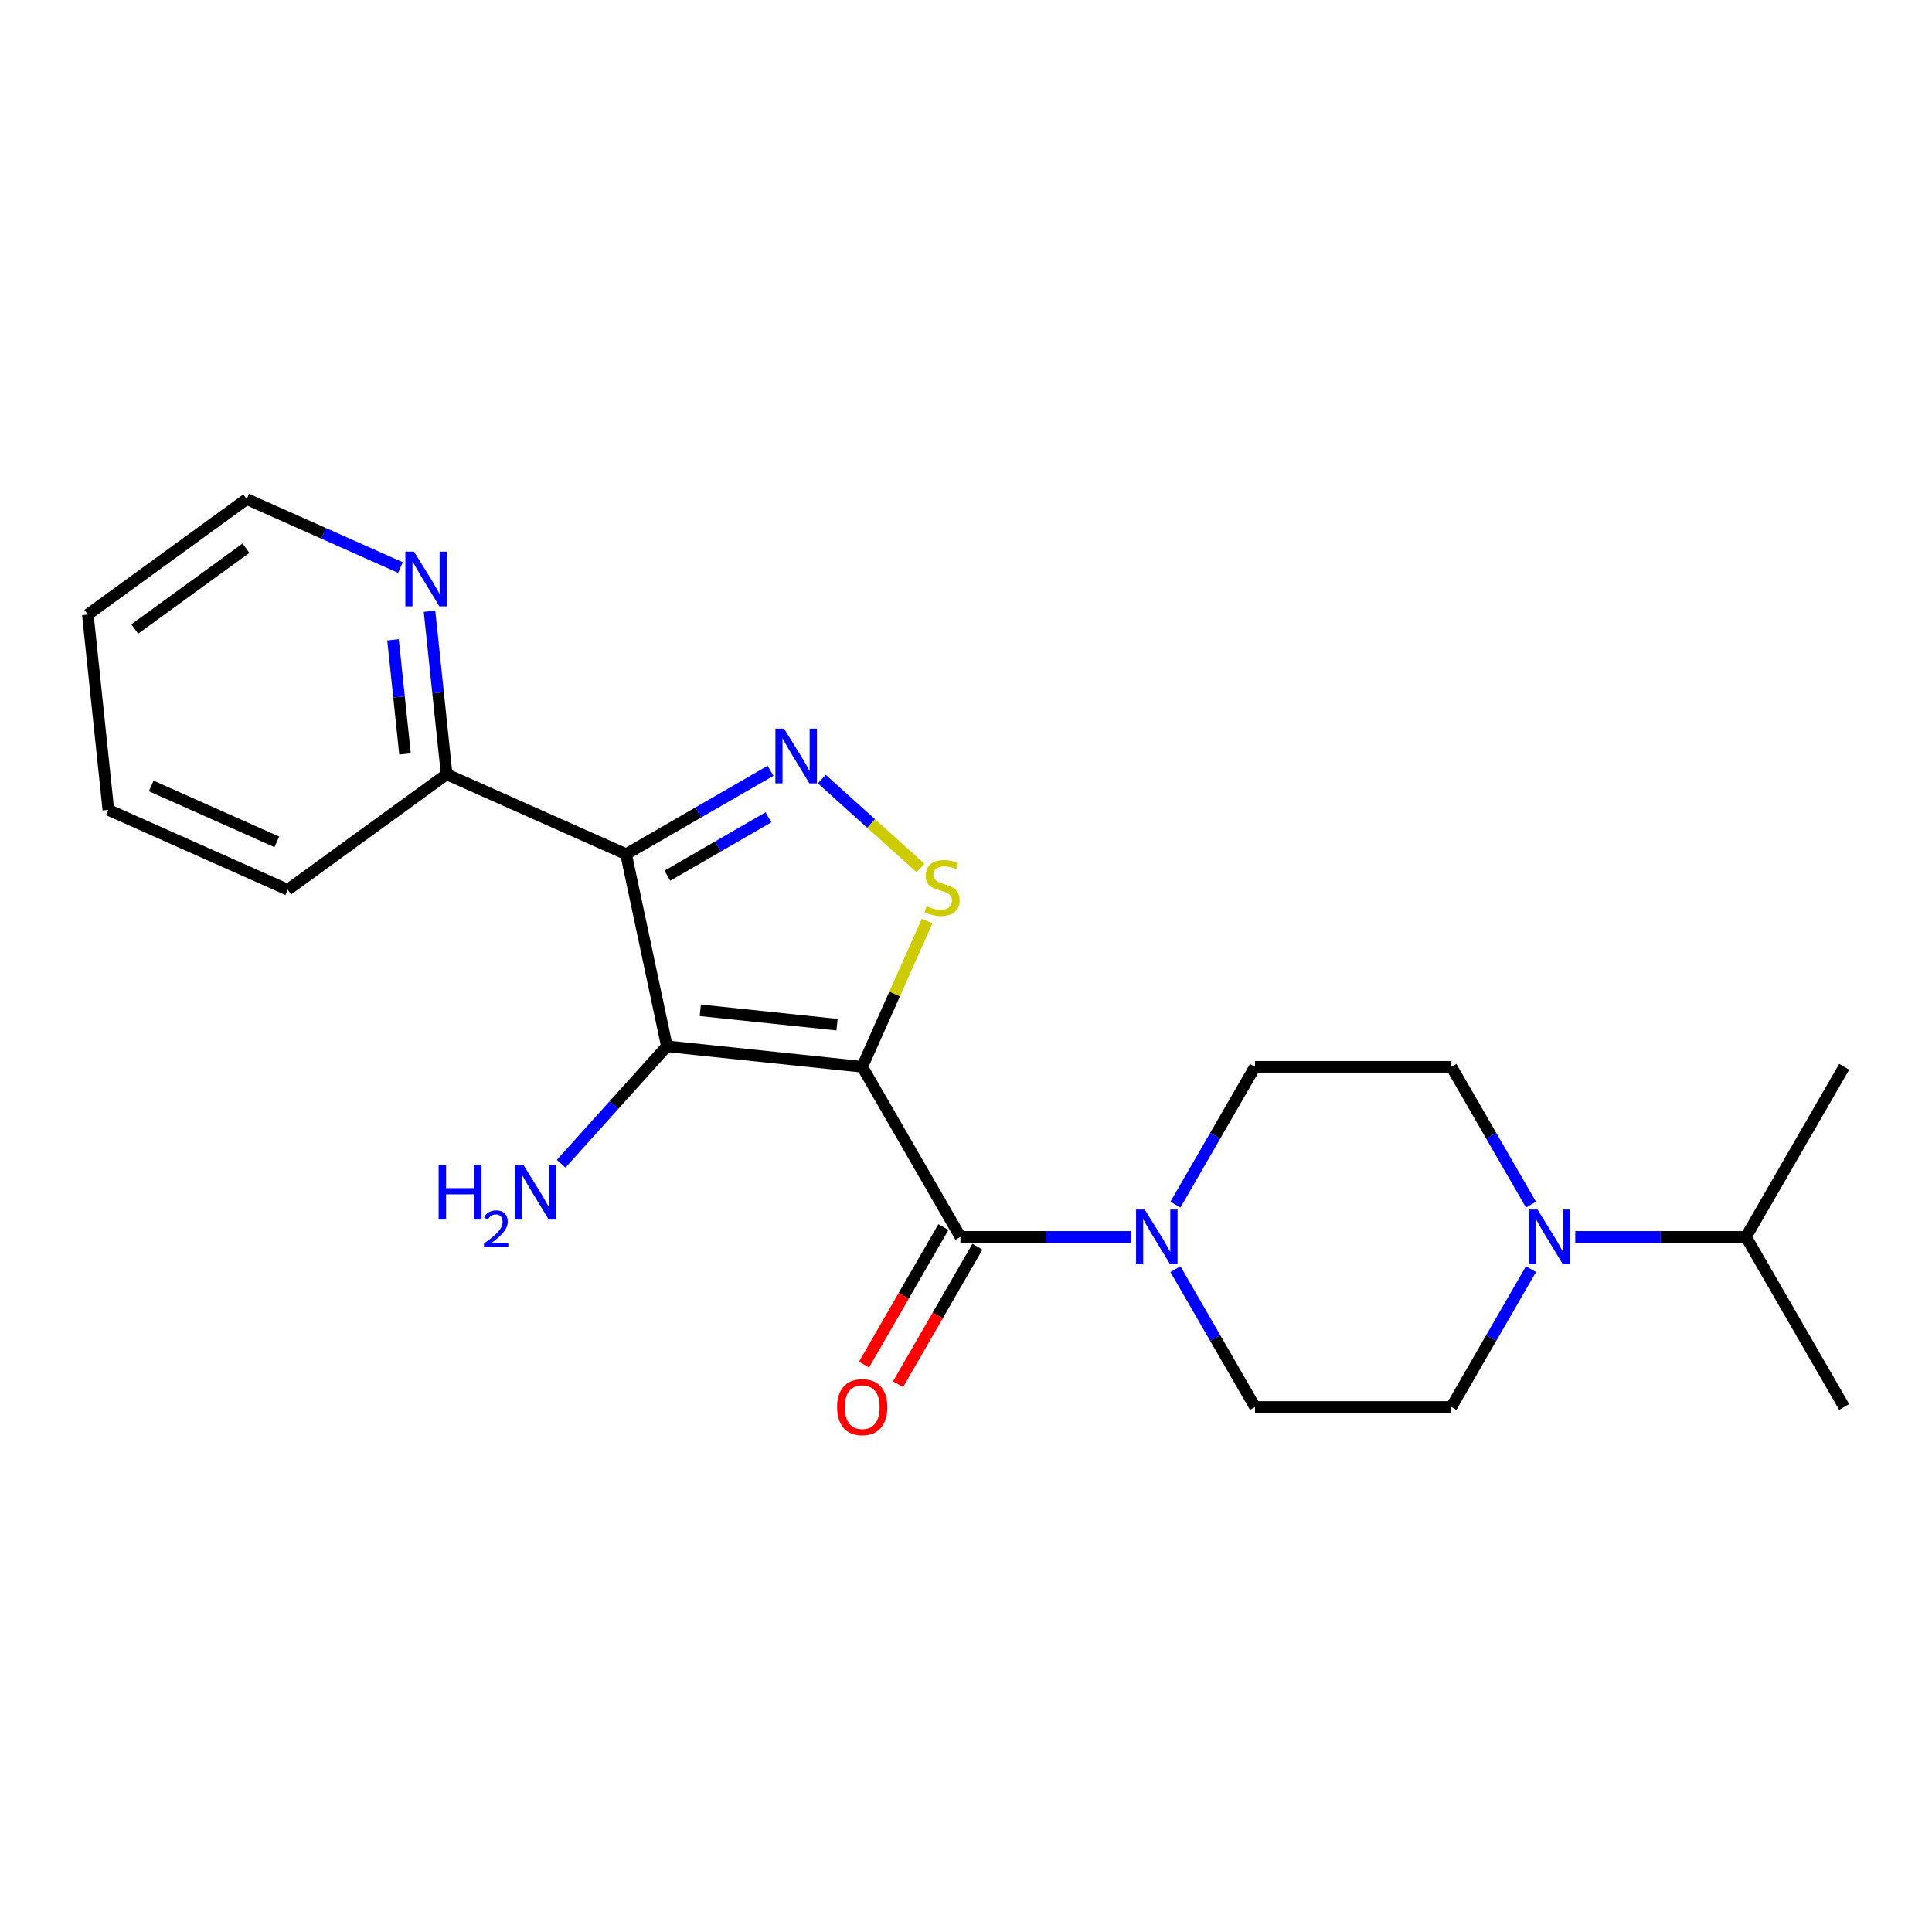 <?xml version='1.0' encoding='iso-8859-1'?>
<svg version='1.1' baseProfile='full'
              xmlns='http://www.w3.org/2000/svg'
                      xmlns:rdkit='http://www.rdkit.org/xml'
                      xmlns:xlink='http://www.w3.org/1999/xlink'
                  xml:space='preserve'
width='1000px' height='1000px' viewBox='0 0 1000 1000'>
<!-- END OF HEADER -->
<rect style='opacity:1.0;fill:#FFFFFF;stroke:none' width='1000' height='1000' x='0' y='0'> </rect>
<path class='bond-0' d='M 446.28,552.18 L 345.184,541.554' style='fill:none;fill-rule:evenodd;stroke:#000000;stroke-width:6px;stroke-linecap:butt;stroke-linejoin:miter;stroke-opacity:1' />
<path class='bond-0' d='M 433.241,530.367 L 362.473,522.929' style='fill:none;fill-rule:evenodd;stroke:#000000;stroke-width:6px;stroke-linecap:butt;stroke-linejoin:miter;stroke-opacity:1' />
<path class='bond-3' d='M 446.28,552.18 L 463.075,514.458' style='fill:none;fill-rule:evenodd;stroke:#000000;stroke-width:6px;stroke-linecap:butt;stroke-linejoin:miter;stroke-opacity:1' />
<path class='bond-3' d='M 463.075,514.458 L 479.869,476.736' style='fill:none;fill-rule:evenodd;stroke:#CCCC00;stroke-width:6px;stroke-linecap:butt;stroke-linejoin:miter;stroke-opacity:1' />
<path class='bond-4' d='M 446.28,552.18 L 497.106,640.214' style='fill:none;fill-rule:evenodd;stroke:#000000;stroke-width:6px;stroke-linecap:butt;stroke-linejoin:miter;stroke-opacity:1' />
<path class='bond-1' d='M 345.184,541.554 L 324.049,442.122' style='fill:none;fill-rule:evenodd;stroke:#000000;stroke-width:6px;stroke-linecap:butt;stroke-linejoin:miter;stroke-opacity:1' />
<path class='bond-12' d='M 345.184,541.554 L 317.815,571.95' style='fill:none;fill-rule:evenodd;stroke:#000000;stroke-width:6px;stroke-linecap:butt;stroke-linejoin:miter;stroke-opacity:1' />
<path class='bond-12' d='M 317.815,571.95 L 290.446,602.347' style='fill:none;fill-rule:evenodd;stroke:#0000FF;stroke-width:6px;stroke-linecap:butt;stroke-linejoin:miter;stroke-opacity:1' />
<path class='bond-7' d='M 324.049,442.122 L 231.184,400.776' style='fill:none;fill-rule:evenodd;stroke:#000000;stroke-width:6px;stroke-linecap:butt;stroke-linejoin:miter;stroke-opacity:1' />
<path class='bond-22' d='M 324.049,442.122 L 361.425,420.543' style='fill:none;fill-rule:evenodd;stroke:#000000;stroke-width:6px;stroke-linecap:butt;stroke-linejoin:miter;stroke-opacity:1' />
<path class='bond-22' d='M 361.425,420.543 L 398.802,398.964' style='fill:none;fill-rule:evenodd;stroke:#0000FF;stroke-width:6px;stroke-linecap:butt;stroke-linejoin:miter;stroke-opacity:1' />
<path class='bond-22' d='M 345.427,453.255 L 371.591,438.15' style='fill:none;fill-rule:evenodd;stroke:#000000;stroke-width:6px;stroke-linecap:butt;stroke-linejoin:miter;stroke-opacity:1' />
<path class='bond-22' d='M 371.591,438.15 L 397.754,423.044' style='fill:none;fill-rule:evenodd;stroke:#0000FF;stroke-width:6px;stroke-linecap:butt;stroke-linejoin:miter;stroke-opacity:1' />
<path class='bond-2' d='M 425.364,403.254 L 450.908,426.254' style='fill:none;fill-rule:evenodd;stroke:#0000FF;stroke-width:6px;stroke-linecap:butt;stroke-linejoin:miter;stroke-opacity:1' />
<path class='bond-2' d='M 450.908,426.254 L 476.451,449.253' style='fill:none;fill-rule:evenodd;stroke:#CCCC00;stroke-width:6px;stroke-linecap:butt;stroke-linejoin:miter;stroke-opacity:1' />
<path class='bond-5' d='M 497.106,640.214 L 541.292,640.214' style='fill:none;fill-rule:evenodd;stroke:#000000;stroke-width:6px;stroke-linecap:butt;stroke-linejoin:miter;stroke-opacity:1' />
<path class='bond-5' d='M 541.292,640.214 L 585.478,640.214' style='fill:none;fill-rule:evenodd;stroke:#0000FF;stroke-width:6px;stroke-linecap:butt;stroke-linejoin:miter;stroke-opacity:1' />
<path class='bond-8' d='M 488.303,635.131 L 467.757,670.718' style='fill:none;fill-rule:evenodd;stroke:#000000;stroke-width:6px;stroke-linecap:butt;stroke-linejoin:miter;stroke-opacity:1' />
<path class='bond-8' d='M 467.757,670.718 L 447.211,706.304' style='fill:none;fill-rule:evenodd;stroke:#FF0000;stroke-width:6px;stroke-linecap:butt;stroke-linejoin:miter;stroke-opacity:1' />
<path class='bond-8' d='M 505.91,645.296 L 485.364,680.883' style='fill:none;fill-rule:evenodd;stroke:#000000;stroke-width:6px;stroke-linecap:butt;stroke-linejoin:miter;stroke-opacity:1' />
<path class='bond-8' d='M 485.364,680.883 L 464.818,716.469' style='fill:none;fill-rule:evenodd;stroke:#FF0000;stroke-width:6px;stroke-linecap:butt;stroke-linejoin:miter;stroke-opacity:1' />
<path class='bond-10' d='M 608.402,623.512 L 628.994,587.846' style='fill:none;fill-rule:evenodd;stroke:#0000FF;stroke-width:6px;stroke-linecap:butt;stroke-linejoin:miter;stroke-opacity:1' />
<path class='bond-10' d='M 628.994,587.846 L 649.586,552.18' style='fill:none;fill-rule:evenodd;stroke:#000000;stroke-width:6px;stroke-linecap:butt;stroke-linejoin:miter;stroke-opacity:1' />
<path class='bond-11' d='M 608.402,656.915 L 628.994,692.582' style='fill:none;fill-rule:evenodd;stroke:#0000FF;stroke-width:6px;stroke-linecap:butt;stroke-linejoin:miter;stroke-opacity:1' />
<path class='bond-11' d='M 628.994,692.582 L 649.586,728.248' style='fill:none;fill-rule:evenodd;stroke:#000000;stroke-width:6px;stroke-linecap:butt;stroke-linejoin:miter;stroke-opacity:1' />
<path class='bond-6' d='M 792.423,656.915 L 771.831,692.582' style='fill:none;fill-rule:evenodd;stroke:#0000FF;stroke-width:6px;stroke-linecap:butt;stroke-linejoin:miter;stroke-opacity:1' />
<path class='bond-6' d='M 771.831,692.582 L 751.239,728.248' style='fill:none;fill-rule:evenodd;stroke:#000000;stroke-width:6px;stroke-linecap:butt;stroke-linejoin:miter;stroke-opacity:1' />
<path class='bond-15' d='M 815.347,640.214 L 859.533,640.214' style='fill:none;fill-rule:evenodd;stroke:#0000FF;stroke-width:6px;stroke-linecap:butt;stroke-linejoin:miter;stroke-opacity:1' />
<path class='bond-15' d='M 859.533,640.214 L 903.719,640.214' style='fill:none;fill-rule:evenodd;stroke:#000000;stroke-width:6px;stroke-linecap:butt;stroke-linejoin:miter;stroke-opacity:1' />
<path class='bond-23' d='M 792.423,623.512 L 771.831,587.846' style='fill:none;fill-rule:evenodd;stroke:#0000FF;stroke-width:6px;stroke-linecap:butt;stroke-linejoin:miter;stroke-opacity:1' />
<path class='bond-23' d='M 771.831,587.846 L 751.239,552.18' style='fill:none;fill-rule:evenodd;stroke:#000000;stroke-width:6px;stroke-linecap:butt;stroke-linejoin:miter;stroke-opacity:1' />
<path class='bond-9' d='M 231.184,400.776 L 226.749,358.579' style='fill:none;fill-rule:evenodd;stroke:#000000;stroke-width:6px;stroke-linecap:butt;stroke-linejoin:miter;stroke-opacity:1' />
<path class='bond-9' d='M 226.749,358.579 L 222.314,316.381' style='fill:none;fill-rule:evenodd;stroke:#0000FF;stroke-width:6px;stroke-linecap:butt;stroke-linejoin:miter;stroke-opacity:1' />
<path class='bond-9' d='M 209.634,390.242 L 206.53,360.704' style='fill:none;fill-rule:evenodd;stroke:#000000;stroke-width:6px;stroke-linecap:butt;stroke-linejoin:miter;stroke-opacity:1' />
<path class='bond-9' d='M 206.53,360.704 L 203.425,331.166' style='fill:none;fill-rule:evenodd;stroke:#0000FF;stroke-width:6px;stroke-linecap:butt;stroke-linejoin:miter;stroke-opacity:1' />
<path class='bond-17' d='M 231.184,400.776 L 148.945,460.526' style='fill:none;fill-rule:evenodd;stroke:#000000;stroke-width:6px;stroke-linecap:butt;stroke-linejoin:miter;stroke-opacity:1' />
<path class='bond-16' d='M 207.277,293.767 L 167.485,276.05' style='fill:none;fill-rule:evenodd;stroke:#0000FF;stroke-width:6px;stroke-linecap:butt;stroke-linejoin:miter;stroke-opacity:1' />
<path class='bond-16' d='M 167.485,276.05 L 127.694,258.334' style='fill:none;fill-rule:evenodd;stroke:#000000;stroke-width:6px;stroke-linecap:butt;stroke-linejoin:miter;stroke-opacity:1' />
<path class='bond-13' d='M 649.586,552.18 L 751.239,552.18' style='fill:none;fill-rule:evenodd;stroke:#000000;stroke-width:6px;stroke-linecap:butt;stroke-linejoin:miter;stroke-opacity:1' />
<path class='bond-14' d='M 649.586,728.248 L 751.239,728.248' style='fill:none;fill-rule:evenodd;stroke:#000000;stroke-width:6px;stroke-linecap:butt;stroke-linejoin:miter;stroke-opacity:1' />
<path class='bond-18' d='M 903.719,640.214 L 954.545,728.248' style='fill:none;fill-rule:evenodd;stroke:#000000;stroke-width:6px;stroke-linecap:butt;stroke-linejoin:miter;stroke-opacity:1' />
<path class='bond-19' d='M 903.719,640.214 L 954.545,552.18' style='fill:none;fill-rule:evenodd;stroke:#000000;stroke-width:6px;stroke-linecap:butt;stroke-linejoin:miter;stroke-opacity:1' />
<path class='bond-24' d='M 127.694,258.334 L 45.455,318.084' style='fill:none;fill-rule:evenodd;stroke:#000000;stroke-width:6px;stroke-linecap:butt;stroke-linejoin:miter;stroke-opacity:1' />
<path class='bond-24' d='M 127.308,283.744 L 69.74,325.569' style='fill:none;fill-rule:evenodd;stroke:#000000;stroke-width:6px;stroke-linecap:butt;stroke-linejoin:miter;stroke-opacity:1' />
<path class='bond-21' d='M 148.945,460.526 L 56.08,419.18' style='fill:none;fill-rule:evenodd;stroke:#000000;stroke-width:6px;stroke-linecap:butt;stroke-linejoin:miter;stroke-opacity:1' />
<path class='bond-21' d='M 143.284,435.752 L 78.279,406.809' style='fill:none;fill-rule:evenodd;stroke:#000000;stroke-width:6px;stroke-linecap:butt;stroke-linejoin:miter;stroke-opacity:1' />
<path class='bond-20' d='M 45.455,318.084 L 56.08,419.18' style='fill:none;fill-rule:evenodd;stroke:#000000;stroke-width:6px;stroke-linecap:butt;stroke-linejoin:miter;stroke-opacity:1' />
<path  class='atom-3' d='M 405.823 377.136
L 415.103 392.136
Q 416.023 393.616, 417.503 396.296
Q 418.983 398.976, 419.063 399.136
L 419.063 377.136
L 422.823 377.136
L 422.823 405.456
L 418.943 405.456
L 408.983 389.056
Q 407.823 387.136, 406.583 384.936
Q 405.383 382.736, 405.023 382.056
L 405.023 405.456
L 401.343 405.456
L 401.343 377.136
L 405.823 377.136
' fill='#0000FF'/>
<path  class='atom-4' d='M 479.626 469.035
Q 479.946 469.155, 481.266 469.715
Q 482.586 470.275, 484.026 470.635
Q 485.506 470.955, 486.946 470.955
Q 489.626 470.955, 491.186 469.675
Q 492.746 468.355, 492.746 466.075
Q 492.746 464.515, 491.946 463.555
Q 491.186 462.595, 489.986 462.075
Q 488.786 461.555, 486.786 460.955
Q 484.266 460.195, 482.746 459.475
Q 481.266 458.755, 480.186 457.235
Q 479.146 455.715, 479.146 453.155
Q 479.146 449.595, 481.546 447.395
Q 483.986 445.195, 488.786 445.195
Q 492.066 445.195, 495.786 446.755
L 494.866 449.835
Q 491.466 448.435, 488.906 448.435
Q 486.146 448.435, 484.626 449.595
Q 483.106 450.715, 483.146 452.675
Q 483.146 454.195, 483.906 455.115
Q 484.706 456.035, 485.826 456.555
Q 486.986 457.075, 488.906 457.675
Q 491.466 458.475, 492.986 459.275
Q 494.506 460.075, 495.586 461.715
Q 496.706 463.315, 496.706 466.075
Q 496.706 469.995, 494.066 472.115
Q 491.466 474.195, 487.106 474.195
Q 484.586 474.195, 482.666 473.635
Q 480.786 473.115, 478.546 472.195
L 479.626 469.035
' fill='#CCCC00'/>
<path  class='atom-6' d='M 592.5 626.054
L 601.78 641.054
Q 602.7 642.534, 604.18 645.214
Q 605.66 647.894, 605.74 648.054
L 605.74 626.054
L 609.5 626.054
L 609.5 654.374
L 605.62 654.374
L 595.66 637.974
Q 594.5 636.054, 593.26 633.854
Q 592.06 631.654, 591.7 630.974
L 591.7 654.374
L 588.02 654.374
L 588.02 626.054
L 592.5 626.054
' fill='#0000FF'/>
<path  class='atom-7' d='M 795.806 626.054
L 805.086 641.054
Q 806.006 642.534, 807.486 645.214
Q 808.966 647.894, 809.046 648.054
L 809.046 626.054
L 812.806 626.054
L 812.806 654.374
L 808.926 654.374
L 798.966 637.974
Q 797.806 636.054, 796.566 633.854
Q 795.366 631.654, 795.006 630.974
L 795.006 654.374
L 791.326 654.374
L 791.326 626.054
L 795.806 626.054
' fill='#0000FF'/>
<path  class='atom-9' d='M 433.28 728.328
Q 433.28 721.528, 436.64 717.728
Q 440 713.928, 446.28 713.928
Q 452.56 713.928, 455.92 717.728
Q 459.28 721.528, 459.28 728.328
Q 459.28 735.208, 455.88 739.128
Q 452.48 743.008, 446.28 743.008
Q 440.04 743.008, 436.64 739.128
Q 433.28 735.248, 433.28 728.328
M 446.28 739.808
Q 450.6 739.808, 452.92 736.928
Q 455.28 734.008, 455.28 728.328
Q 455.28 722.768, 452.92 719.968
Q 450.6 717.128, 446.28 717.128
Q 441.96 717.128, 439.6 719.928
Q 437.28 722.728, 437.28 728.328
Q 437.28 734.048, 439.6 736.928
Q 441.96 739.808, 446.28 739.808
' fill='#FF0000'/>
<path  class='atom-10' d='M 214.298 285.52
L 223.578 300.52
Q 224.498 302, 225.978 304.68
Q 227.458 307.36, 227.538 307.52
L 227.538 285.52
L 231.298 285.52
L 231.298 313.84
L 227.418 313.84
L 217.458 297.44
Q 216.298 295.52, 215.058 293.32
Q 213.858 291.12, 213.498 290.44
L 213.498 313.84
L 209.818 313.84
L 209.818 285.52
L 214.298 285.52
' fill='#0000FF'/>
<path  class='atom-13' d='M 227.032 602.937
L 230.872 602.937
L 230.872 614.977
L 245.352 614.977
L 245.352 602.937
L 249.192 602.937
L 249.192 631.257
L 245.352 631.257
L 245.352 618.177
L 230.872 618.177
L 230.872 631.257
L 227.032 631.257
L 227.032 602.937
' fill='#0000FF'/>
<path  class='atom-13' d='M 250.564 630.263
Q 251.251 628.495, 252.888 627.518
Q 254.524 626.515, 256.795 626.515
Q 259.62 626.515, 261.204 628.046
Q 262.788 629.577, 262.788 632.296
Q 262.788 635.068, 260.728 637.655
Q 258.696 640.243, 254.472 643.305
L 263.104 643.305
L 263.104 645.417
L 250.512 645.417
L 250.512 643.648
Q 253.996 641.167, 256.056 639.319
Q 258.141 637.471, 259.144 635.807
Q 260.148 634.144, 260.148 632.428
Q 260.148 630.633, 259.25 629.63
Q 258.352 628.627, 256.795 628.627
Q 255.29 628.627, 254.287 629.234
Q 253.284 629.841, 252.571 631.187
L 250.564 630.263
' fill='#0000FF'/>
<path  class='atom-13' d='M 270.904 602.937
L 280.184 617.937
Q 281.104 619.417, 282.584 622.097
Q 284.064 624.777, 284.144 624.937
L 284.144 602.937
L 287.904 602.937
L 287.904 631.257
L 284.024 631.257
L 274.064 614.857
Q 272.904 612.937, 271.664 610.737
Q 270.464 608.537, 270.104 607.857
L 270.104 631.257
L 266.424 631.257
L 266.424 602.937
L 270.904 602.937
' fill='#0000FF'/>
</svg>
